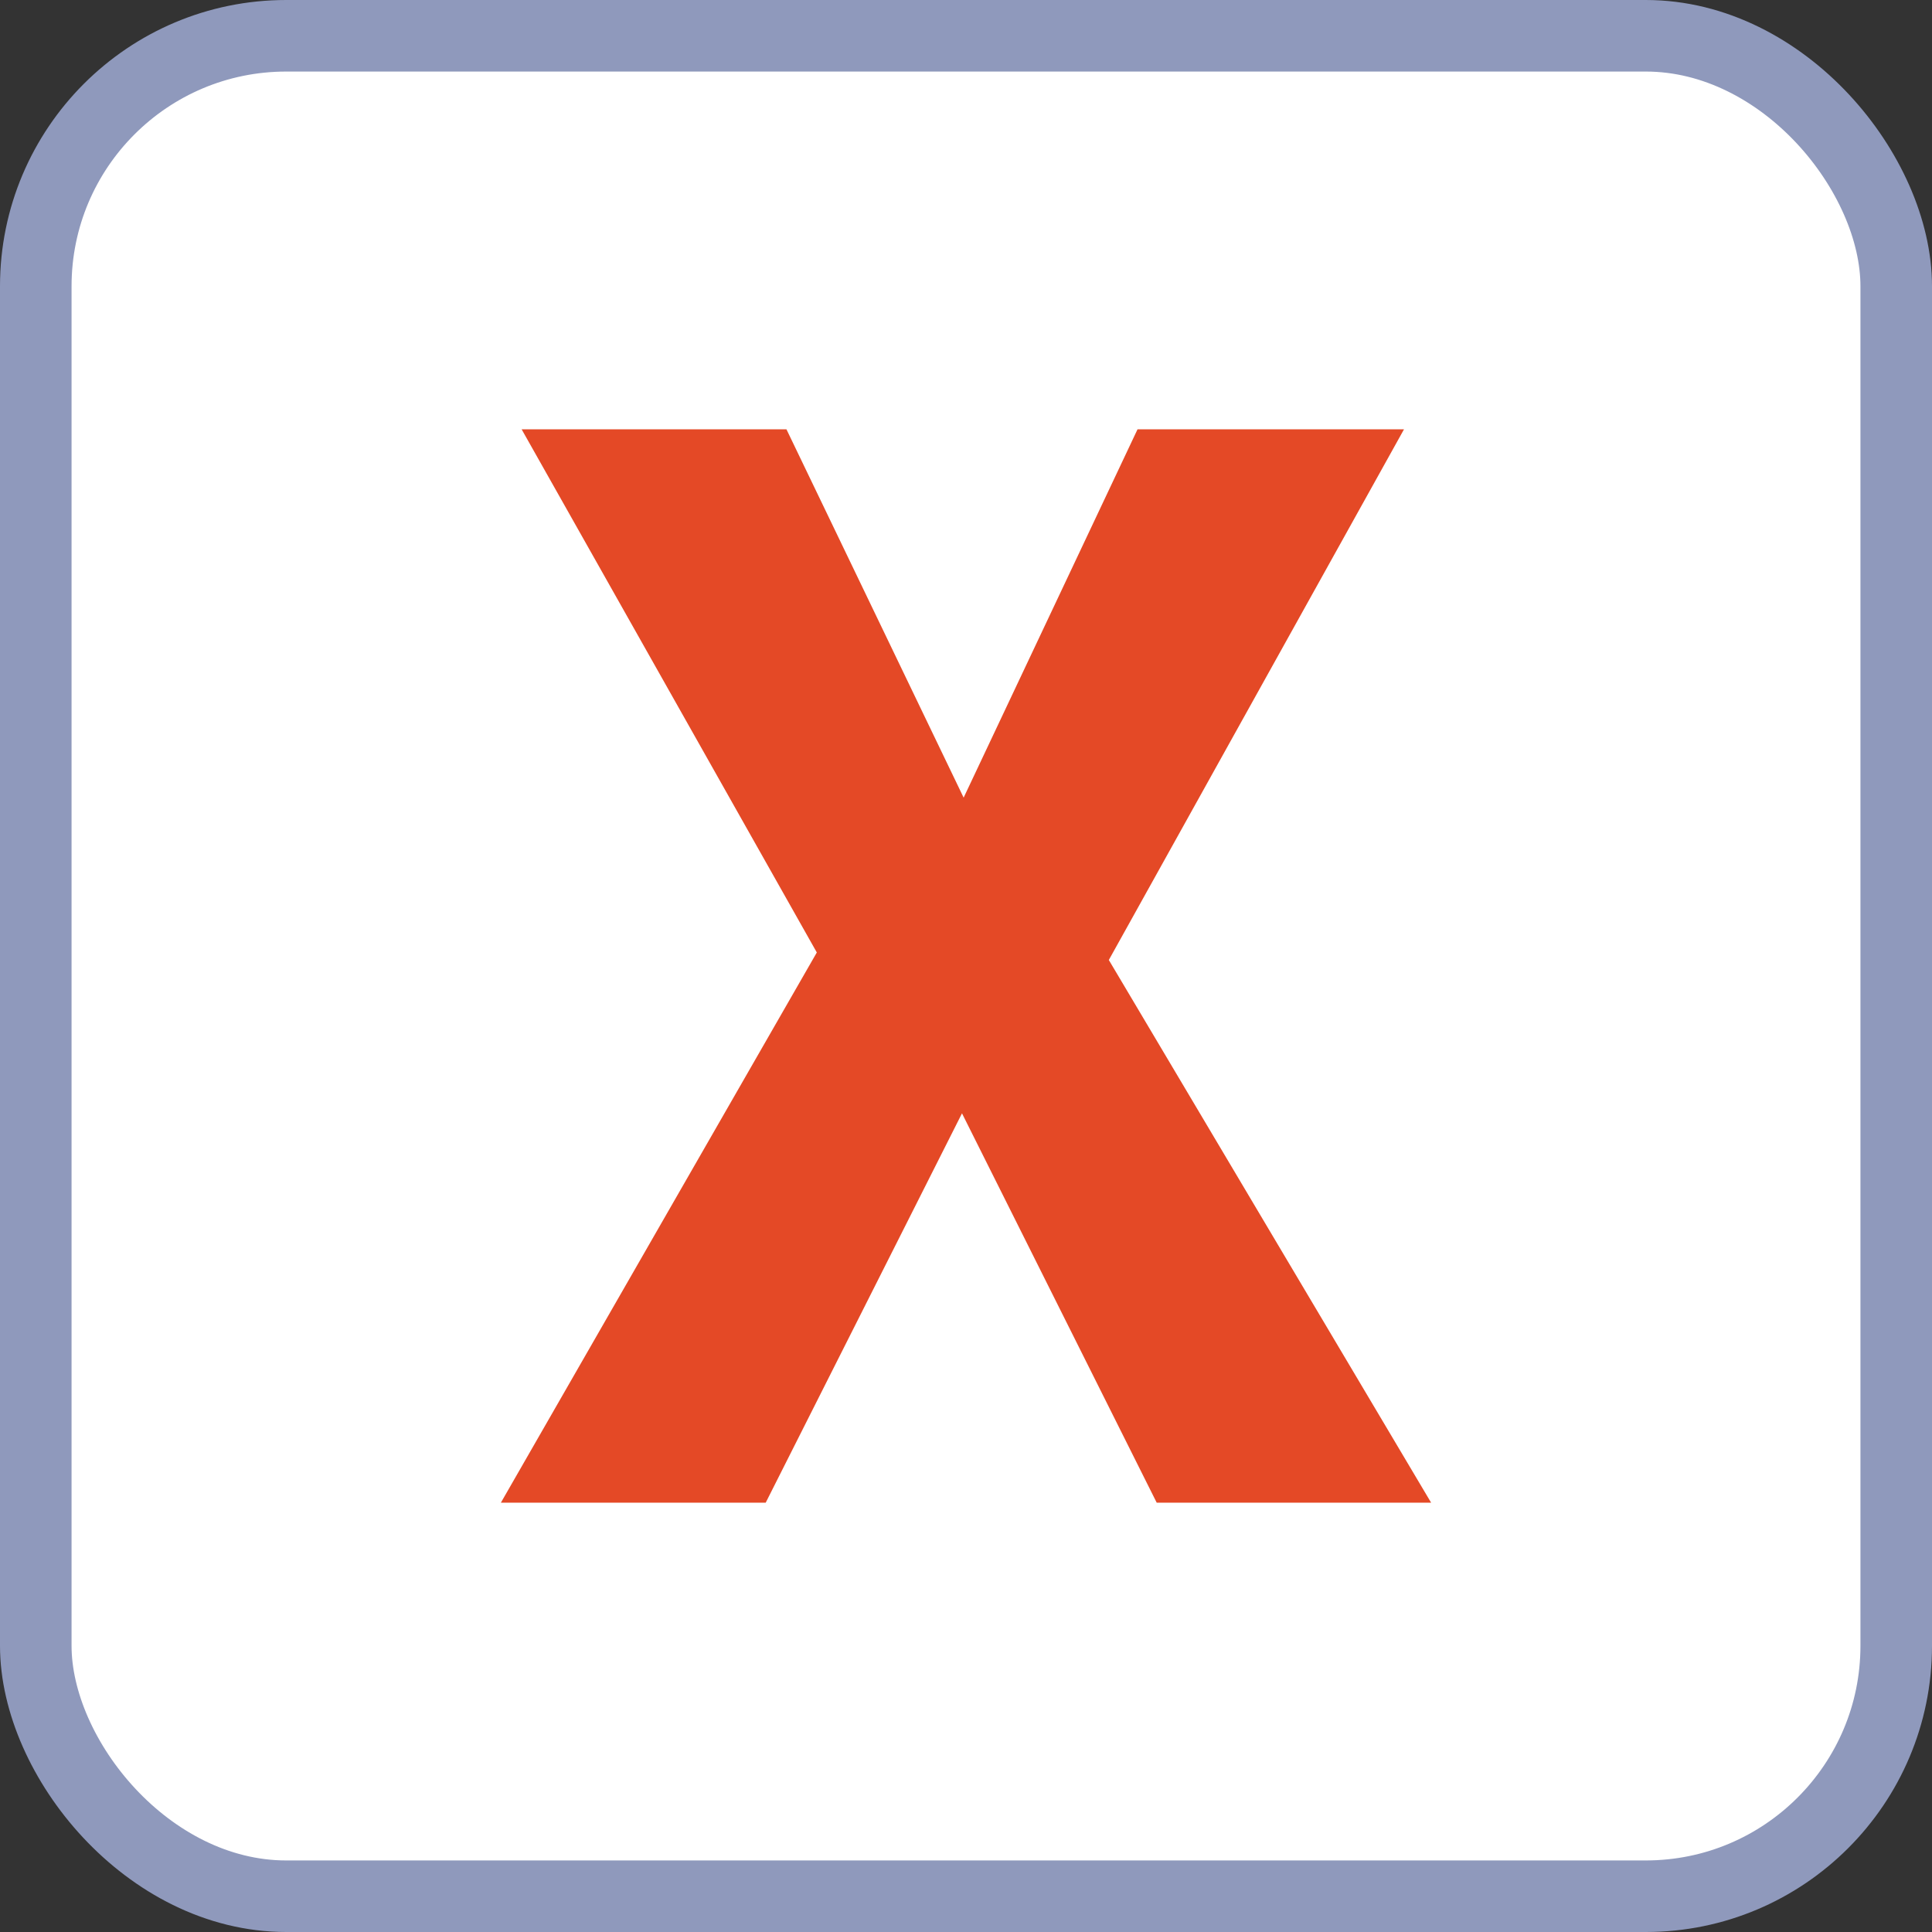 <svg xmlns="http://www.w3.org/2000/svg" width="27" height="27" viewBox="0 0 27 27" fill="none">
<rect x="0" y="0" width="27" height="27" fill="#333333" stroke="none"/>
<rect x="0.5" y="0.5" width="26" height="26" rx="3.5" fill="white" stroke="#8F99BC"/>
<path d="M20 21H16.165L13.444 15.559L10.701 21H7L11.415 13.311L7.29 6H10.991L13.467 11.147L15.897 6H19.621L15.496 13.416L20 21Z" fill="#E44926"/>
</svg>
